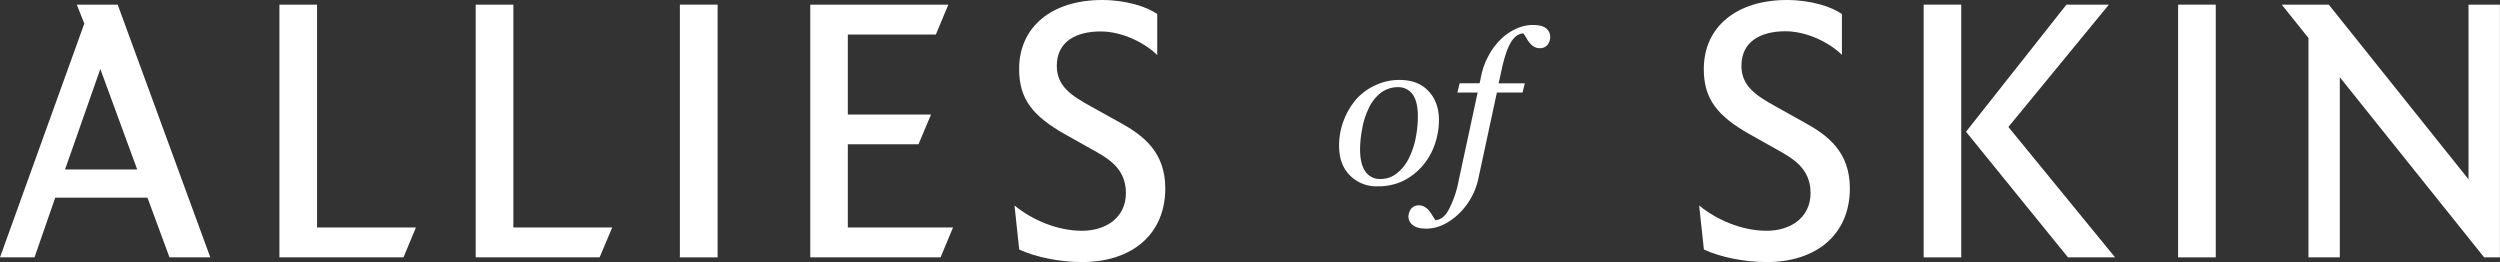 <svg xmlns="http://www.w3.org/2000/svg" id="_01" data-name="01" viewBox="0 0 954 100"><rect x="0" y="0" width="954" height="100" fill="#333333" stroke="none"/><defs><style>.cls-1{fill:#FFFFFF;}</style></defs><path class="cls-1" d="M29.31,1.77,32.17,9,0,98.21H13.17l7.91-22.79H56.27l8.41,22.79H80.25L44.91,1.77ZM24.82,64.68,38.28,26.33,52.36,64.68Z"></path><polygon class="cls-1" points="120.99 1.77 106.63 1.77 106.63 98.21 153.97 98.21 158.72 86.8 120.99 86.8 120.99 1.77"></polygon><polygon class="cls-1" points="195.9 1.77 181.53 1.77 181.53 98.21 228.81 98.21 233.63 86.8 195.9 86.8 195.9 1.77"></polygon><rect class="cls-1" x="259.44" y="1.77" width="14.4" height="96.44"></rect><polygon class="cls-1" points="323.53 55.05 350.5 55.05 355.28 43.71 323.53 43.71 323.53 13.19 357.12 13.19 361.89 1.77 309.2 1.77 309.2 98.21 358.91 98.21 363.68 86.8 323.53 86.8 323.53 55.05"></polygon><path class="cls-1" d="M427.25,46.69l-10.81-6c-7.67-4.21-13.16-7.79-13.16-15.59C403.28,15.55,411.06,12,420,12c8.44,0,17.07,4.52,21.6,9V5.37c-3.9-2.83-12-5.37-21-5.37C401.45,0,388.9,10.17,388.9,26.33c0,11.41,5.09,18,18,25.18l9.57,5.37c6.14,3.42,13.18,7.2,13.18,16.75s-7.78,14.43-16.76,14.43c-9.58,0-19.15-4.24-25.75-9.65l1.79,16.81c6.58,3,15.61,4.78,24,4.78,18.58,0,31.75-10.18,31.75-28.19C444.61,58.08,436.5,51.77,427.25,46.69Z"></path><path class="cls-1" d="M688.48,46.69l-10.77-6c-7.57-4.21-13.18-7.79-13.18-15.59,0-9.58,7.81-13.17,16.77-13.17,8.42,0,17.08,4.52,21.57,9V5.37C699,2.54,690.88,0,681.91,0c-19.14,0-31.74,10.17-31.74,26.33,0,11.41,5.1,18,18,25.18l9.57,5.37c6.13,3.42,13.17,7.2,13.17,16.75s-7.78,14.43-16.74,14.43c-9.61,0-19.19-4.24-25.77-9.65l1.8,16.81c6.57,3,15.6,4.78,24,4.78,18.56,0,31.71-10.18,31.71-28.19C705.85,58.08,697.78,51.77,688.48,46.69Z"></path><polygon class="cls-1" points="804.75 1.77 788.55 1.77 750.23 50.27 789.14 98.21 807.11 98.21 766.4 48.45 804.75 1.77"></polygon><rect class="cls-1" x="734.07" y="1.77" width="14.34" height="96.44"></rect><rect class="cls-1" x="831.17" y="1.77" width="14.36" height="96.44"></rect><polygon class="cls-1" points="941.99 1.77 941.99 68.43 888.66 1.77 870.7 1.77 880.91 14.49 880.91 98.21 892.87 98.21 892.87 29.47 947.95 98.21 953.97 98.21 953.97 1.77 941.99 1.77"></polygon><path class="cls-1" d="M542.94,63.15a24.32,24.32,0,0,0,4.58-8.1,28.1,28.1,0,0,0,1.58-9.22q0-6.84-4-11.08c-2.67-2.85-6.3-4.24-11-4.24a21.13,21.13,0,0,0-9.45,2.12,21.51,21.51,0,0,0-7.29,5.46A27.14,27.14,0,0,0,512.75,46,26.45,26.45,0,0,0,511,55.65c0,4.73,1.34,8.45,4.09,11.24a14.08,14.08,0,0,0,10.65,4.2,21.69,21.69,0,0,0,9.9-2.16A23.69,23.69,0,0,0,542.94,63.15ZM540.16,53a29.86,29.86,0,0,1-2.61,7.53,15.86,15.86,0,0,1-4.43,5.53,9.73,9.73,0,0,1-6.23,2.24A6.65,6.65,0,0,1,521,65.43c-1.31-1.9-2-4.76-2-8.45a42.07,42.07,0,0,1,.79-7.68,28.24,28.24,0,0,1,2.32-7.55,15.86,15.86,0,0,1,5-6.48,10.8,10.8,0,0,1,6.13-2A6.67,6.67,0,0,1,539.05,36q2,2.77,2,8.32A42.59,42.59,0,0,1,540.16,53Z"></path><path class="cls-1" d="M590,10.82c-1.07-.89-2.78-1.29-5.09-1.29a14.86,14.86,0,0,0-6.23,1.4,19.61,19.61,0,0,0-5.81,3.91A24.6,24.6,0,0,0,568.18,21a27.11,27.11,0,0,0-3,8.15l-.57,2.63H557l-.85,3.52h7.72L556.61,69A39.31,39.31,0,0,1,552.84,80c-1.36,2.58-3.1,3.9-5.1,4-.35-.52-.77-1.16-1.21-1.89a17.34,17.34,0,0,0-1.28-1.82,6.12,6.12,0,0,0-1.63-1.35,4,4,0,0,0-2.15-.58,3.78,3.78,0,0,0-3,1.32,5.12,5.12,0,0,0-1,2.92,4,4,0,0,0,1.69,3.31c1.09.9,2.76,1.33,5.08,1.33,4.25,0,8.27-1.81,12.24-5.47a26.34,26.34,0,0,0,7.79-14.21l6.94-32.24H581l.87-3.52h-10l.92-4.13c1.09-5.3,2.34-9.12,3.72-11.44s3-3.41,4.82-3.49c.52.7.89,1.34,1.23,1.89a8.68,8.68,0,0,0,1.27,1.86,5,5,0,0,0,1.62,1.35,4,4,0,0,0,2.1.54,3.6,3.6,0,0,0,3-1.29,4.94,4.94,0,0,0,1-2.94A4.11,4.11,0,0,0,590,10.82Z"></path></svg>